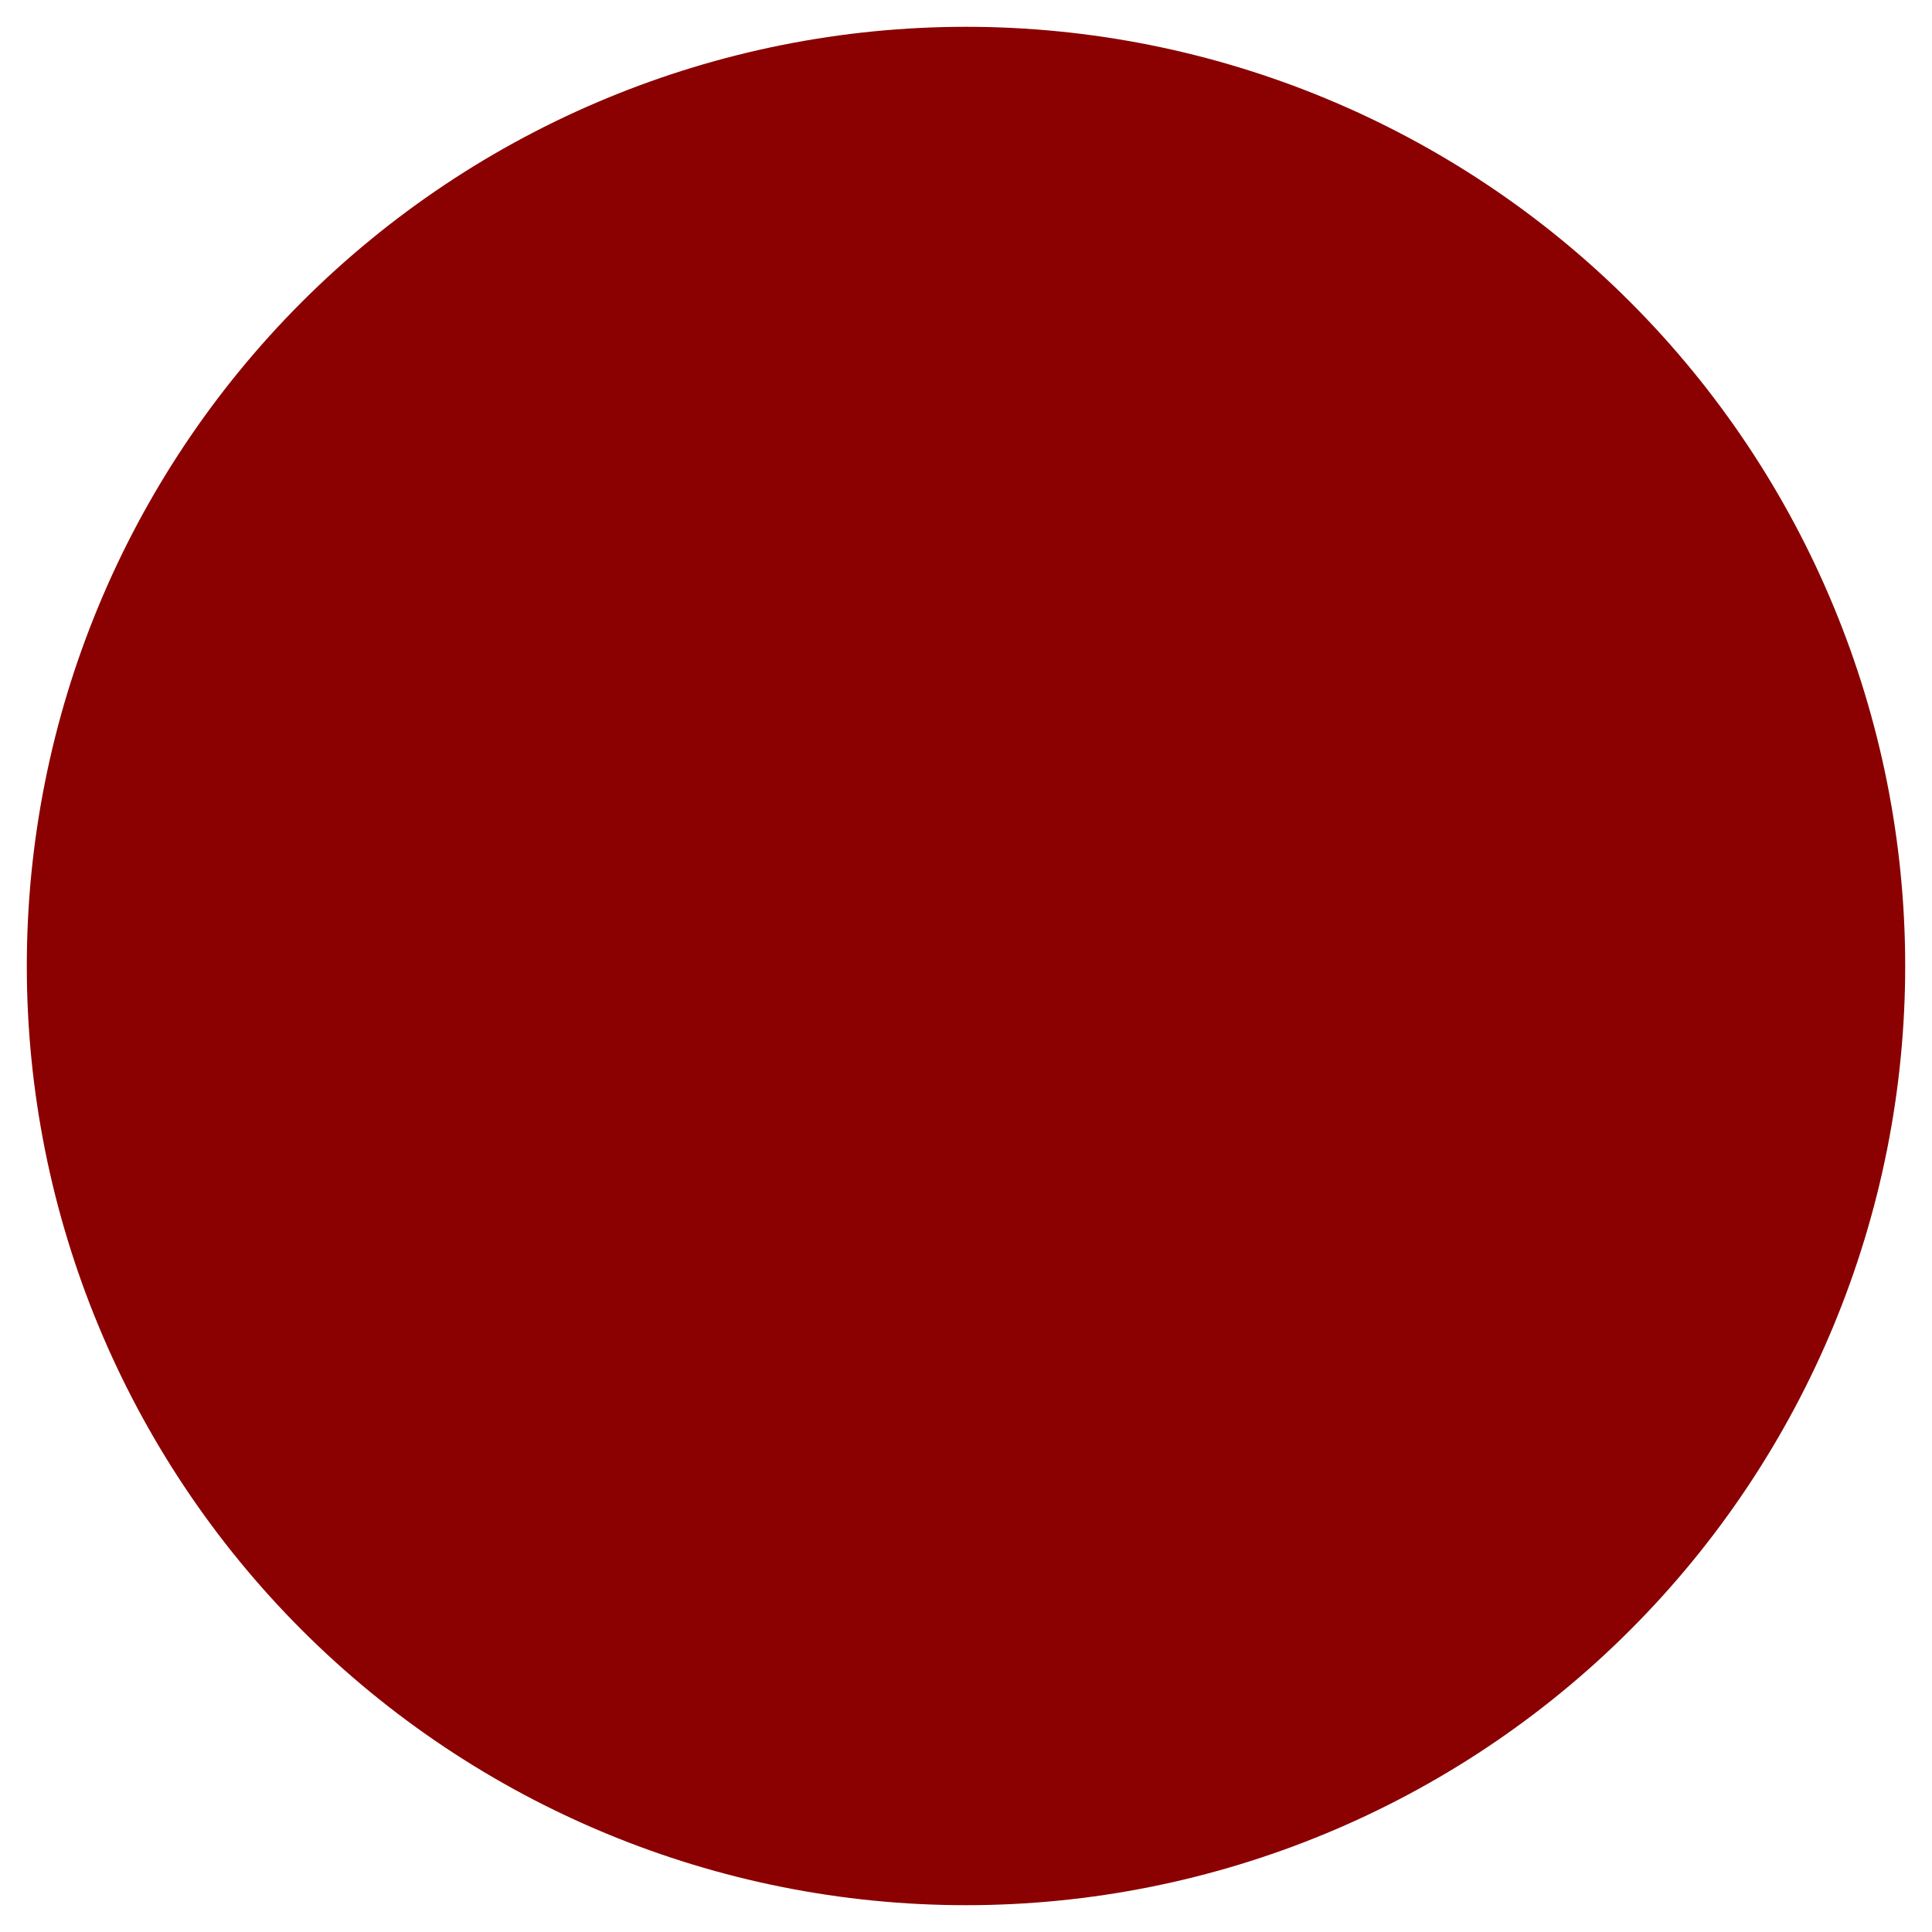 <?xml version="1.0" encoding="utf-8" standalone="no"?>
<!DOCTYPE svg PUBLIC "-//W3C//DTD SVG 1.1//EN"
  "http://www.w3.org/Graphics/SVG/1.1/DTD/svg11.dtd">
<svg xmlns:xlink="http://www.w3.org/1999/xlink" width="28.685pt" height="28.685pt" viewBox="0 0 28.685 28.685" xmlns="http://www.w3.org/2000/svg" version="1.1">
 <defs>
  <style type="text/css">*{stroke-linejoin: round; stroke-linecap: butt}</style>
 </defs>
 <g id="figure_1">
  <g id="patch_1">
   <path d="M 0 28.685 
L 28.685 28.685 
L 28.685 0 
L 0 0 
L 0 28.685 
z
" style="fill: none"/>
  </g>
  <g id="axes_1">
   <g id="patch_2">
    <path d="M 14.343 26.295 
C 17.512 26.295 20.553 25.035 22.794 22.794 
C 25.035 20.553 26.295 17.512 26.295 14.343 
C 26.295 11.173 25.035 8.133 22.794 5.891 
C 20.553 3.65 17.512 2.39 14.343 2.39 
C 11.173 2.39 8.133 3.65 5.891 5.891 
C 3.65 8.133 2.39 11.173 2.39 14.343 
C 2.39 17.512 3.65 20.553 5.891 22.794 
C 8.133 25.035 11.173 26.295 14.343 26.295 
z
" clip-path="url(#pd27df3218a)" style="fill: #8b0000; stroke: #8b0000; stroke-width: 3.984; stroke-linejoin: miter"/>
   </g>
   <g id="line2d_1">
    <path d="M 19.124 14.343 
L 19.124 14.343 
" clip-path="url(#pd27df3218a)" style="fill: none; stroke: #000000; stroke-width: 1.5; stroke-linecap: square"/>
   </g>
   <g id="patch_3">
    <path d="M 19.124 17.928 
C 20.074 17.928 20.987 17.55 21.659 16.878 
C 22.331 16.206 22.709 15.294 22.709 14.343 
C 22.709 13.392 22.331 12.48 21.659 11.807 
C 20.987 11.135 20.074 10.757 19.124 10.757 
C 18.173 10.757 17.26 11.135 16.588 11.807 
C 15.916 12.48 15.538 13.392 15.538 14.343 
C 15.538 15.294 15.916 16.206 16.588 16.878 
C 17.26 17.55 18.173 17.928 19.124 17.928 
z
" clip-path="url(#pd27df3218a)" style="fill: #8b0000; stroke: #8b0000; stroke-linejoin: miter"/>
   </g>
  </g>
 </g>
 <defs>
  <clipPath id="pd27df3218a">
   <rect x="0" y="0" width="28.685" height="28.685"/>
  </clipPath>
 </defs>
</svg>
